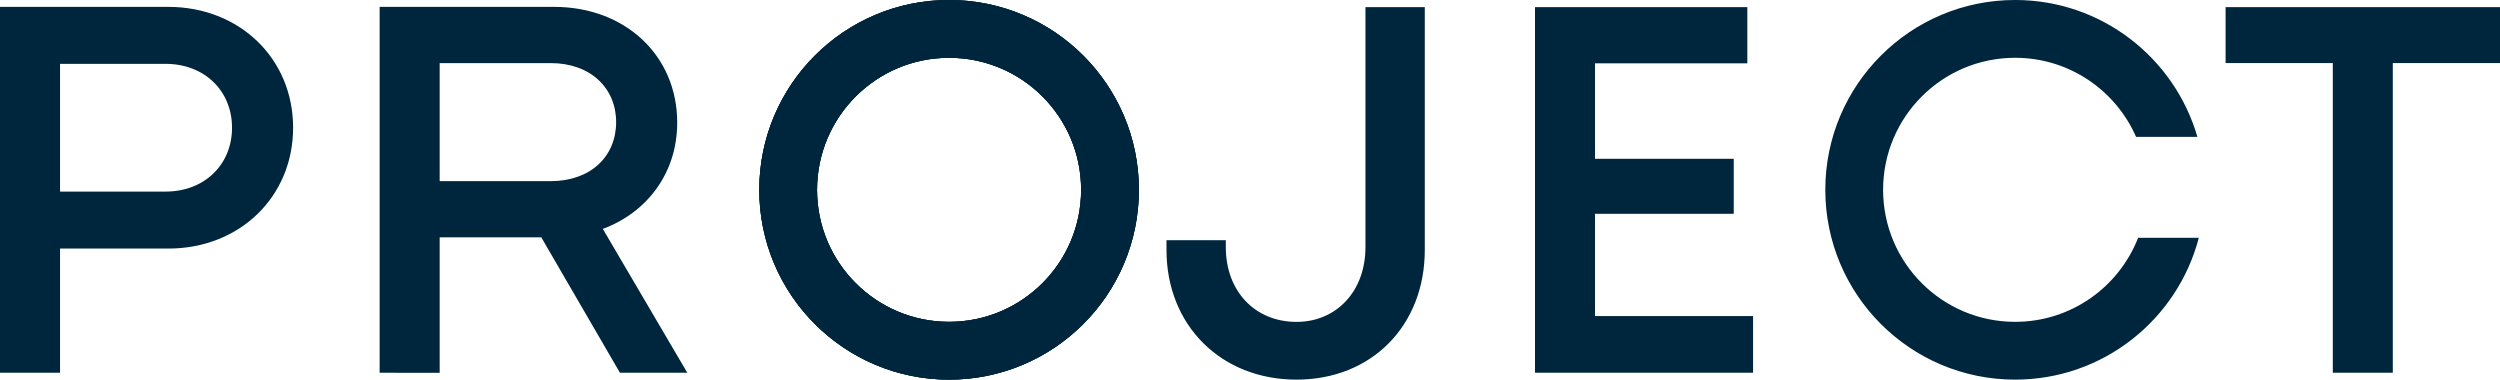 <svg data-name="Profil blue" xmlns="http://www.w3.org/2000/svg" viewBox="0 0 478.644 72.684"><g fill="#00263d"><path d="M56.118 24.452c0 13.227-10.238 23.137-23.879 23.137H11.496v23.78H0V1.318h32.24c13.569 0 23.879 9.838 23.879 23.134Zm-11.695 0c0-7.042-5.242-12.228-12.74-12.228H11.496v24.457h20.187c7.498 0 12.74-5.186 12.74-12.229ZM103.637 45.444H84.179v25.925H72.683V1.318h33.439c13.498 0 23.536 9.238 23.536 22.163 0 9.551-5.681 17.162-14.244 20.347l16.176 27.541h-12.897l-15.057-25.925ZM84.179 34.68h21.271c7.614 0 12.513-4.713 12.513-11.299 0-6.513-4.899-11.299-12.513-11.299H84.179V34.68ZM181.708 0c-20.071 0-36.342 16.271-36.342 36.342 0 20.071 16.271 36.342 36.342 36.342 20.071 0 36.342-16.271 36.342-36.342C218.05 16.271 201.78 0 181.708 0Zm0 61.619c-13.96 0-25.278-11.317-25.278-25.278s11.318-25.278 25.278-25.278 25.278 11.317 25.278 25.278c0 13.961-11.317 25.278-25.278 25.278Z"/></g><path d="M181.708 0c-20.071 0-36.342 16.271-36.342 36.342 0 20.071 16.271 36.342 36.342 36.342 20.071 0 36.342-16.271 36.342-36.342C218.05 16.271 201.78 0 181.708 0Zm0 61.619c-13.96 0-25.278-11.317-25.278-25.278 0-13.961 11.318-25.278 25.278-25.278 13.961 0 25.278 11.317 25.278 25.278 0 13.961-11.317 25.278-25.278 25.278Z" fill="#00263d"/><path d="M181.708 0c-20.071 0-36.342 16.271-36.342 36.342 0 20.071 16.271 36.342 36.342 36.342 20.071 0 36.342-16.271 36.342-36.342C218.05 16.271 201.78 0 181.708 0Zm0 61.619c-13.96 0-25.278-11.317-25.278-25.278 0-13.961 11.318-25.278 25.278-25.278 13.961 0 25.278 11.317 25.278 25.278 0 13.961-11.317 25.278-25.278 25.278ZM409.358 45.532c-3.677 9.415-12.83 16.087-23.547 16.087-13.96 0-25.278-11.317-25.278-25.278s11.317-25.278 25.278-25.278c10.353 0 19.247 6.227 23.155 15.137h11.742C416.317 11.066 402.361-.001 385.811-.001c-20.071 0-36.342 16.271-36.342 36.342s16.271 36.342 36.342 36.342c16.896 0 31.096-11.53 35.167-27.151h-11.62ZM223.334 47.866v-1.875h11.357v1.331c0 8.438 5.581 14.305 13.533 14.305 7.623 0 13.204-5.838 13.204-14.305V1.364h11.358v46.502c0 14.431-10.13 24.817-24.562 24.817s-24.891-10.387-24.891-24.817ZM335.639 60.512v10.856h-41.751V1.364h40.651v10.757h-29.164v18.283h26.563v10.527h-26.563v19.581h30.264ZM478.644 12.079h-20.525v59.29h-11.486v-59.29h-20.525V1.364h52.537v10.715Z" fill="#00263d"/></svg>